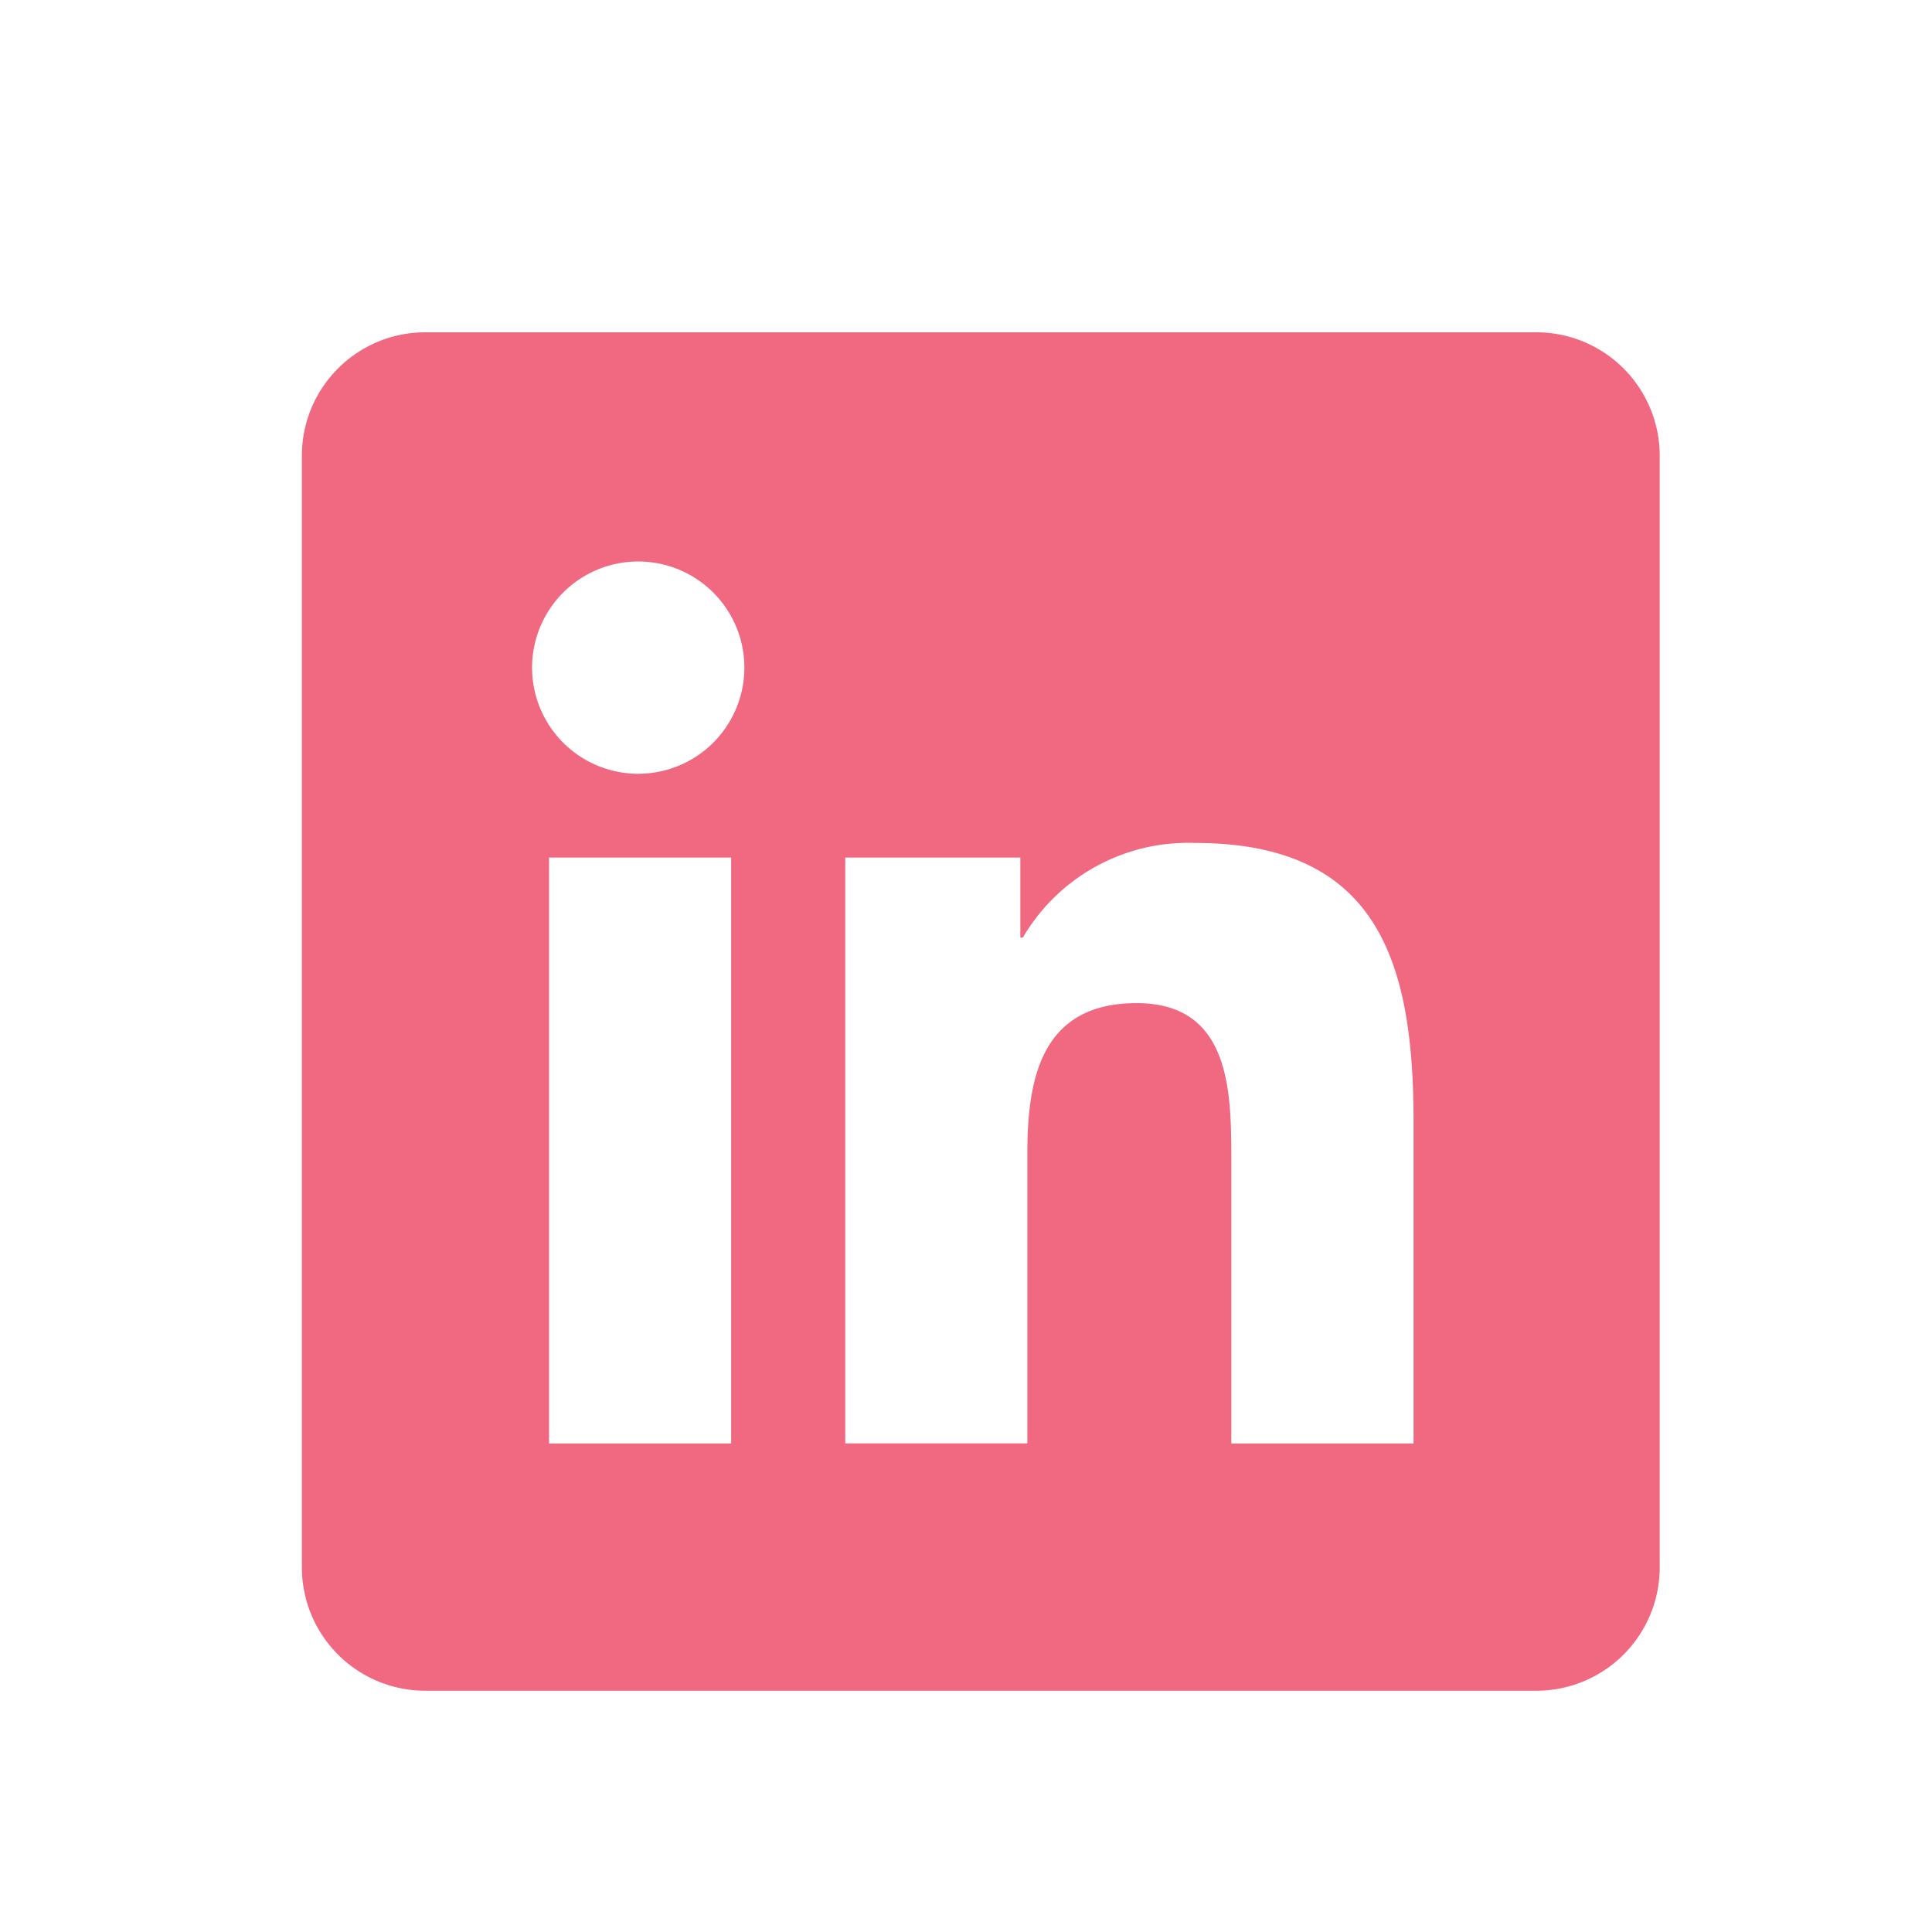 <svg xmlns="http://www.w3.org/2000/svg" xmlns:xlink="http://www.w3.org/1999/xlink" width="32" height="32" viewBox="0 0 32 32">
  <defs>
    <clipPath id="clip-Linked_in">
      <rect width="32" height="32"/>
    </clipPath>
  </defs>
  <g id="Linked_in" data-name="Linked in" clip-path="url(#clip-Linked_in)">
    <path id="icons8-linkedin_1_" data-name="icons8-linkedin (1)" d="M24.449,4H6.045A2.044,2.044,0,0,0,4,6.045V24.45A2.044,2.044,0,0,0,6.045,26.5h18.4a2.044,2.044,0,0,0,2.045-2.045V6.045A2.044,2.044,0,0,0,24.449,4ZM11.11,22.405H8.094V12.7H11.11ZM9.571,11.312a1.758,1.758,0,1,1,1.758-1.759A1.759,1.759,0,0,1,9.571,11.312ZM22.408,22.405H19.394v-4.72c0-1.126-.02-2.574-1.567-2.574-1.569,0-1.811,1.226-1.811,2.492v4.8H13V12.7H15.9v1.326h.041a3.17,3.17,0,0,1,2.854-1.568c3.054,0,3.618,2.01,3.618,4.624v5.323Z" transform="translate(1 1.504)" fill="#f06980"/>
  </g>
</svg>
